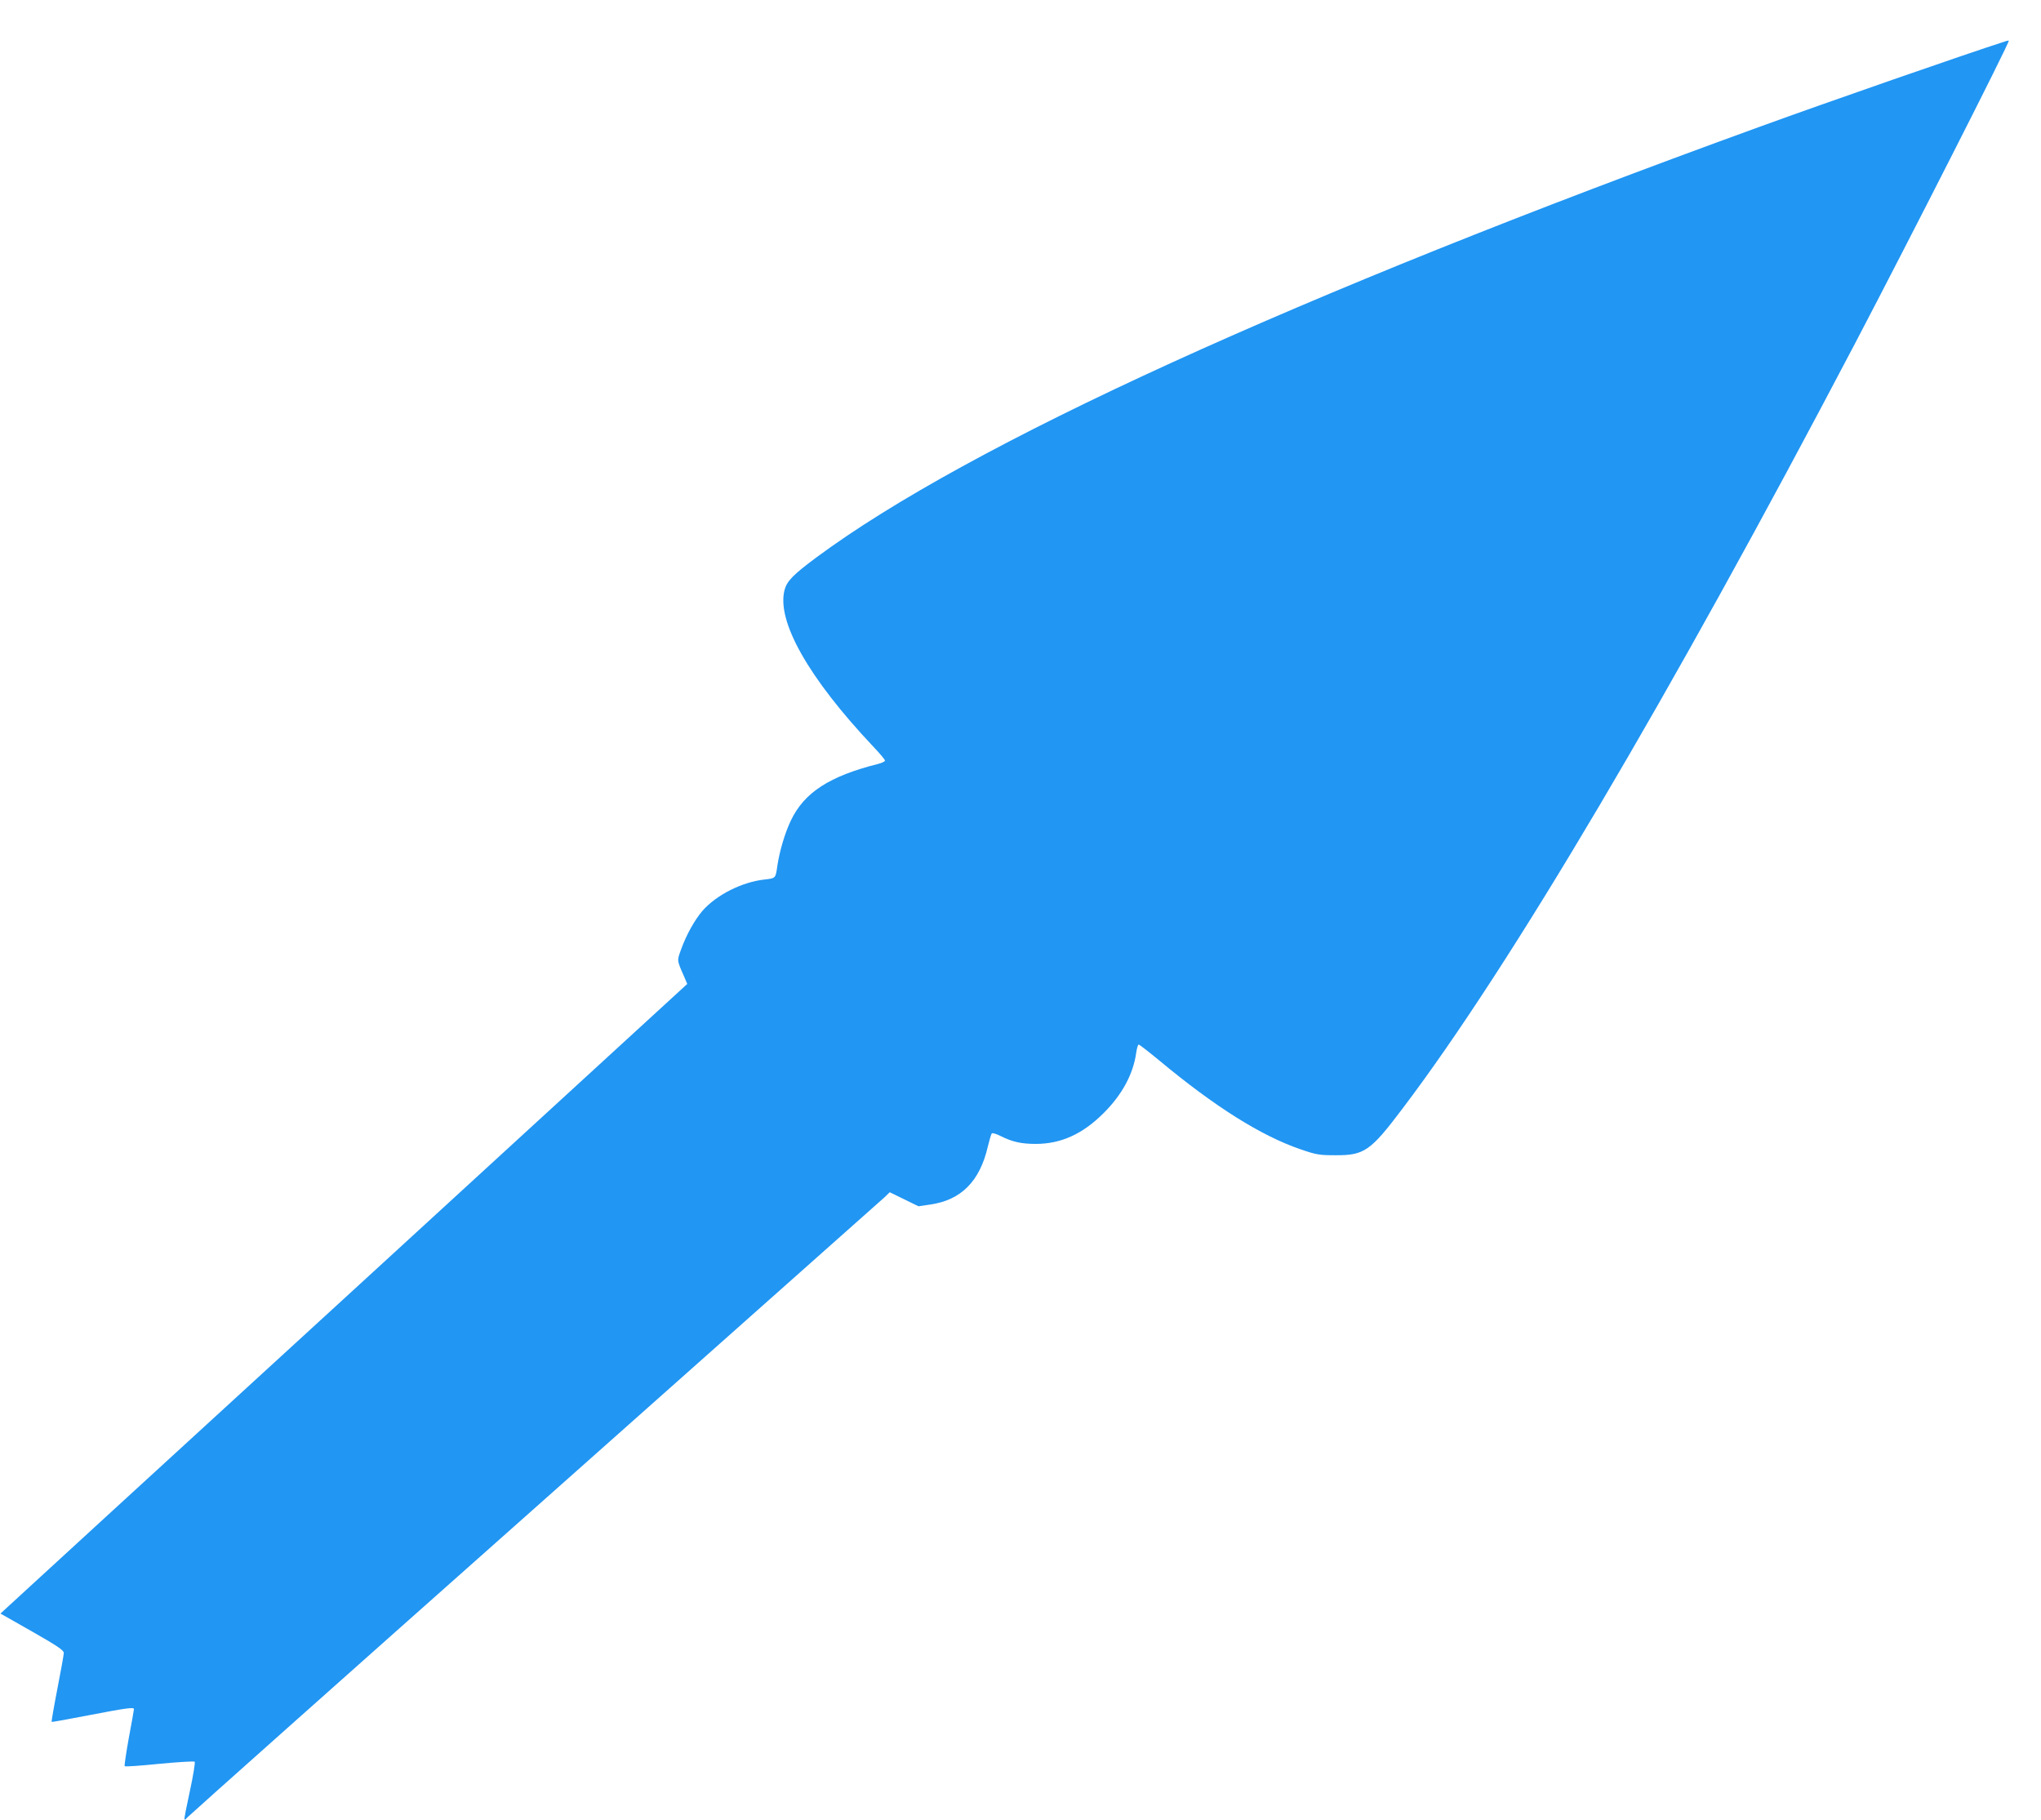 <?xml version="1.0" standalone="no"?>
<!DOCTYPE svg PUBLIC "-//W3C//DTD SVG 20010904//EN"
 "http://www.w3.org/TR/2001/REC-SVG-20010904/DTD/svg10.dtd">
<svg version="1.0" xmlns="http://www.w3.org/2000/svg"
 width="1280pt" height="1141pt" viewBox="0 0 1280 1141"
 preserveAspectRatio="xMidYMid meet">
<g transform="translate(0,1141) scale(0.1,-0.1)"
fill="#2196f3" stroke="none">
<path d="M12580 11152 c-250 -80 -1107 -378 -1550 -539 -2909 -1056 -4954
-1990 -5911 -2699 -144 -107 -183 -147 -198 -201 -54 -195 149 -554 556 -985
40 -42 73 -81 73 -87 0 -6 -19 -15 -42 -21 -306 -77 -464 -179 -548 -355 -37
-77 -71 -191 -85 -285 -11 -78 -10 -77 -79 -85 -142 -15 -304 -97 -391 -197
-48 -56 -99 -147 -132 -237 -28 -78 -30 -67 21 -183 l16 -38 -2102 -1927
c-1157 -1059 -2126 -1948 -2154 -1974 l-51 -47 199 -113 c156 -89 198 -117
198 -134 0 -11 -18 -112 -40 -224 -22 -113 -38 -206 -36 -208 2 -2 108 17 236
42 234 45 280 51 280 38 0 -5 -14 -86 -32 -180 -17 -95 -29 -175 -26 -178 3
-4 102 3 219 15 116 11 216 17 220 13 4 -4 -9 -87 -30 -183 -21 -96 -37 -177
-34 -179 2 -3 9 2 16 11 6 8 986 881 2177 1938 1191 1058 2180 1937 2198 1953
l32 31 90 -44 90 -44 75 11 c193 28 310 146 360 363 10 41 21 79 25 83 4 4 29
-3 56 -17 72 -36 129 -49 219 -49 158 0 294 61 426 193 117 116 187 247 205
381 4 27 11 49 15 49 5 0 64 -46 132 -102 345 -287 637 -471 884 -555 98 -34
118 -37 218 -37 181 -1 220 26 422 294 676 893 1669 2572 2836 4795 341 650
973 1893 965 1900 -2 1 -10 0 -18 -3z"/>
</g>
</svg>
